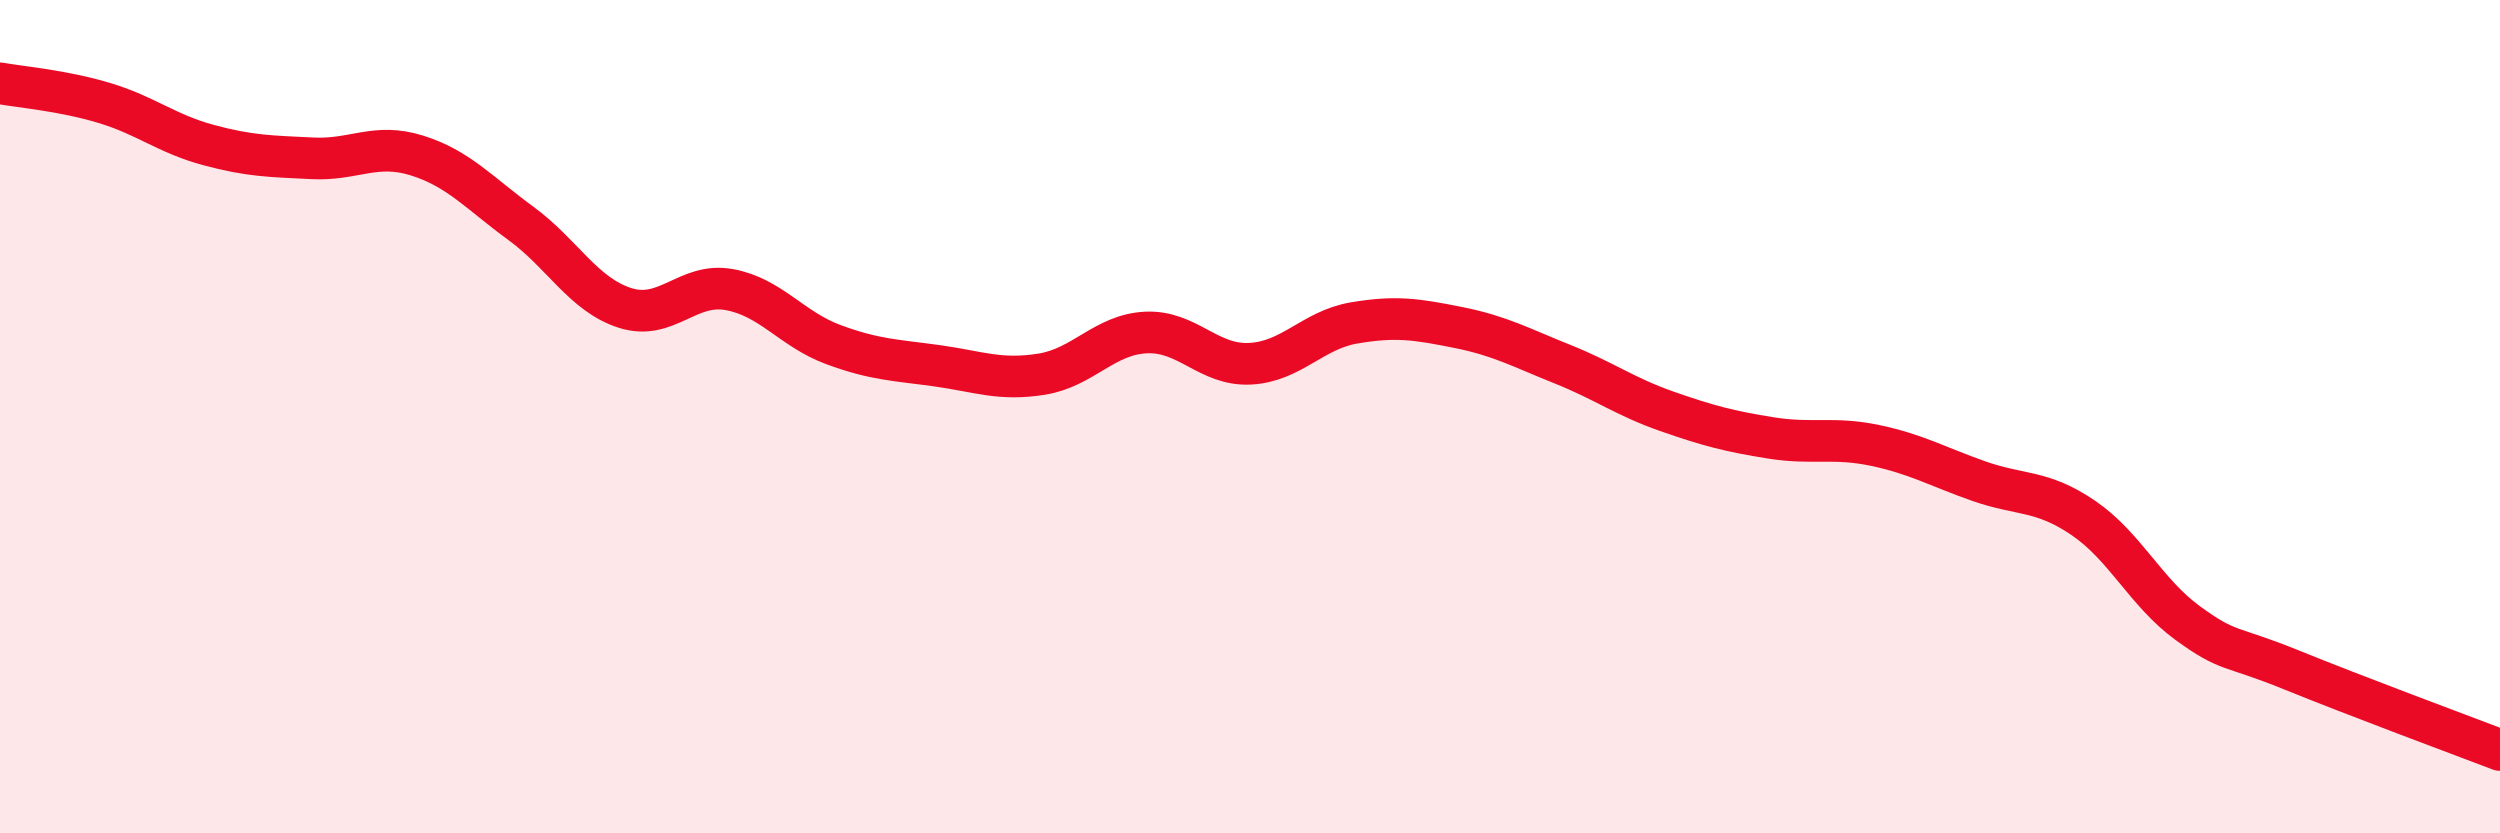 
    <svg width="60" height="20" viewBox="0 0 60 20" xmlns="http://www.w3.org/2000/svg">
      <path
        d="M 0,2 C 0.5,2.09 1.5,2.17 2.5,2.47 C 3.5,2.77 4,3.21 5,3.48 C 6,3.75 6.5,3.75 7.5,3.8 C 8.5,3.85 9,3.42 10,3.73 C 11,4.04 11.5,4.63 12.5,5.36 C 13.5,6.09 14,7.07 15,7.39 C 16,7.71 16.5,6.77 17.5,6.95 C 18.5,7.13 19,7.9 20,8.27 C 21,8.64 21.5,8.64 22.5,8.78 C 23.5,8.92 24,9.14 25,8.98 C 26,8.82 26.5,8.03 27.5,7.98 C 28.5,7.93 29,8.78 30,8.73 C 31,8.68 31.5,7.92 32.5,7.75 C 33.5,7.58 34,7.66 35,7.86 C 36,8.06 36.5,8.34 37.5,8.74 C 38.5,9.14 39,9.52 40,9.87 C 41,10.22 41.5,10.35 42.5,10.51 C 43.5,10.67 44,10.48 45,10.69 C 46,10.9 46.5,11.2 47.5,11.55 C 48.5,11.9 49,11.75 50,12.43 C 51,13.11 51.5,14.22 52.5,14.95 C 53.5,15.68 53.5,15.47 55,16.08 C 56.5,16.69 59,17.62 60,18L60 20L0 20Z"
        fill="#EB0A25"
        opacity="0.1"
        stroke-linecap="round"
        stroke-linejoin="round"
      />
      <path
        d="M 0,2 C 0.5,2.09 1.5,2.17 2.5,2.47 C 3.5,2.77 4,3.21 5,3.48 C 6,3.75 6.5,3.75 7.5,3.8 C 8.5,3.85 9,3.42 10,3.73 C 11,4.04 11.5,4.63 12.5,5.36 C 13.5,6.09 14,7.07 15,7.39 C 16,7.71 16.5,6.77 17.5,6.95 C 18.5,7.13 19,7.9 20,8.27 C 21,8.64 21.5,8.64 22.5,8.78 C 23.5,8.92 24,9.14 25,8.98 C 26,8.82 26.5,8.03 27.5,7.98 C 28.5,7.93 29,8.78 30,8.73 C 31,8.68 31.5,7.92 32.5,7.75 C 33.5,7.58 34,7.66 35,7.86 C 36,8.06 36.5,8.34 37.5,8.74 C 38.5,9.14 39,9.52 40,9.87 C 41,10.22 41.5,10.35 42.5,10.51 C 43.5,10.67 44,10.48 45,10.69 C 46,10.9 46.5,11.2 47.5,11.55 C 48.5,11.9 49,11.75 50,12.43 C 51,13.11 51.5,14.22 52.5,14.95 C 53.5,15.68 53.5,15.47 55,16.08 C 56.5,16.69 59,17.62 60,18"
        stroke="#EB0A25"
        stroke-width="1"
        fill="none"
        stroke-linecap="round"
        stroke-linejoin="round"
      />
    </svg>
  